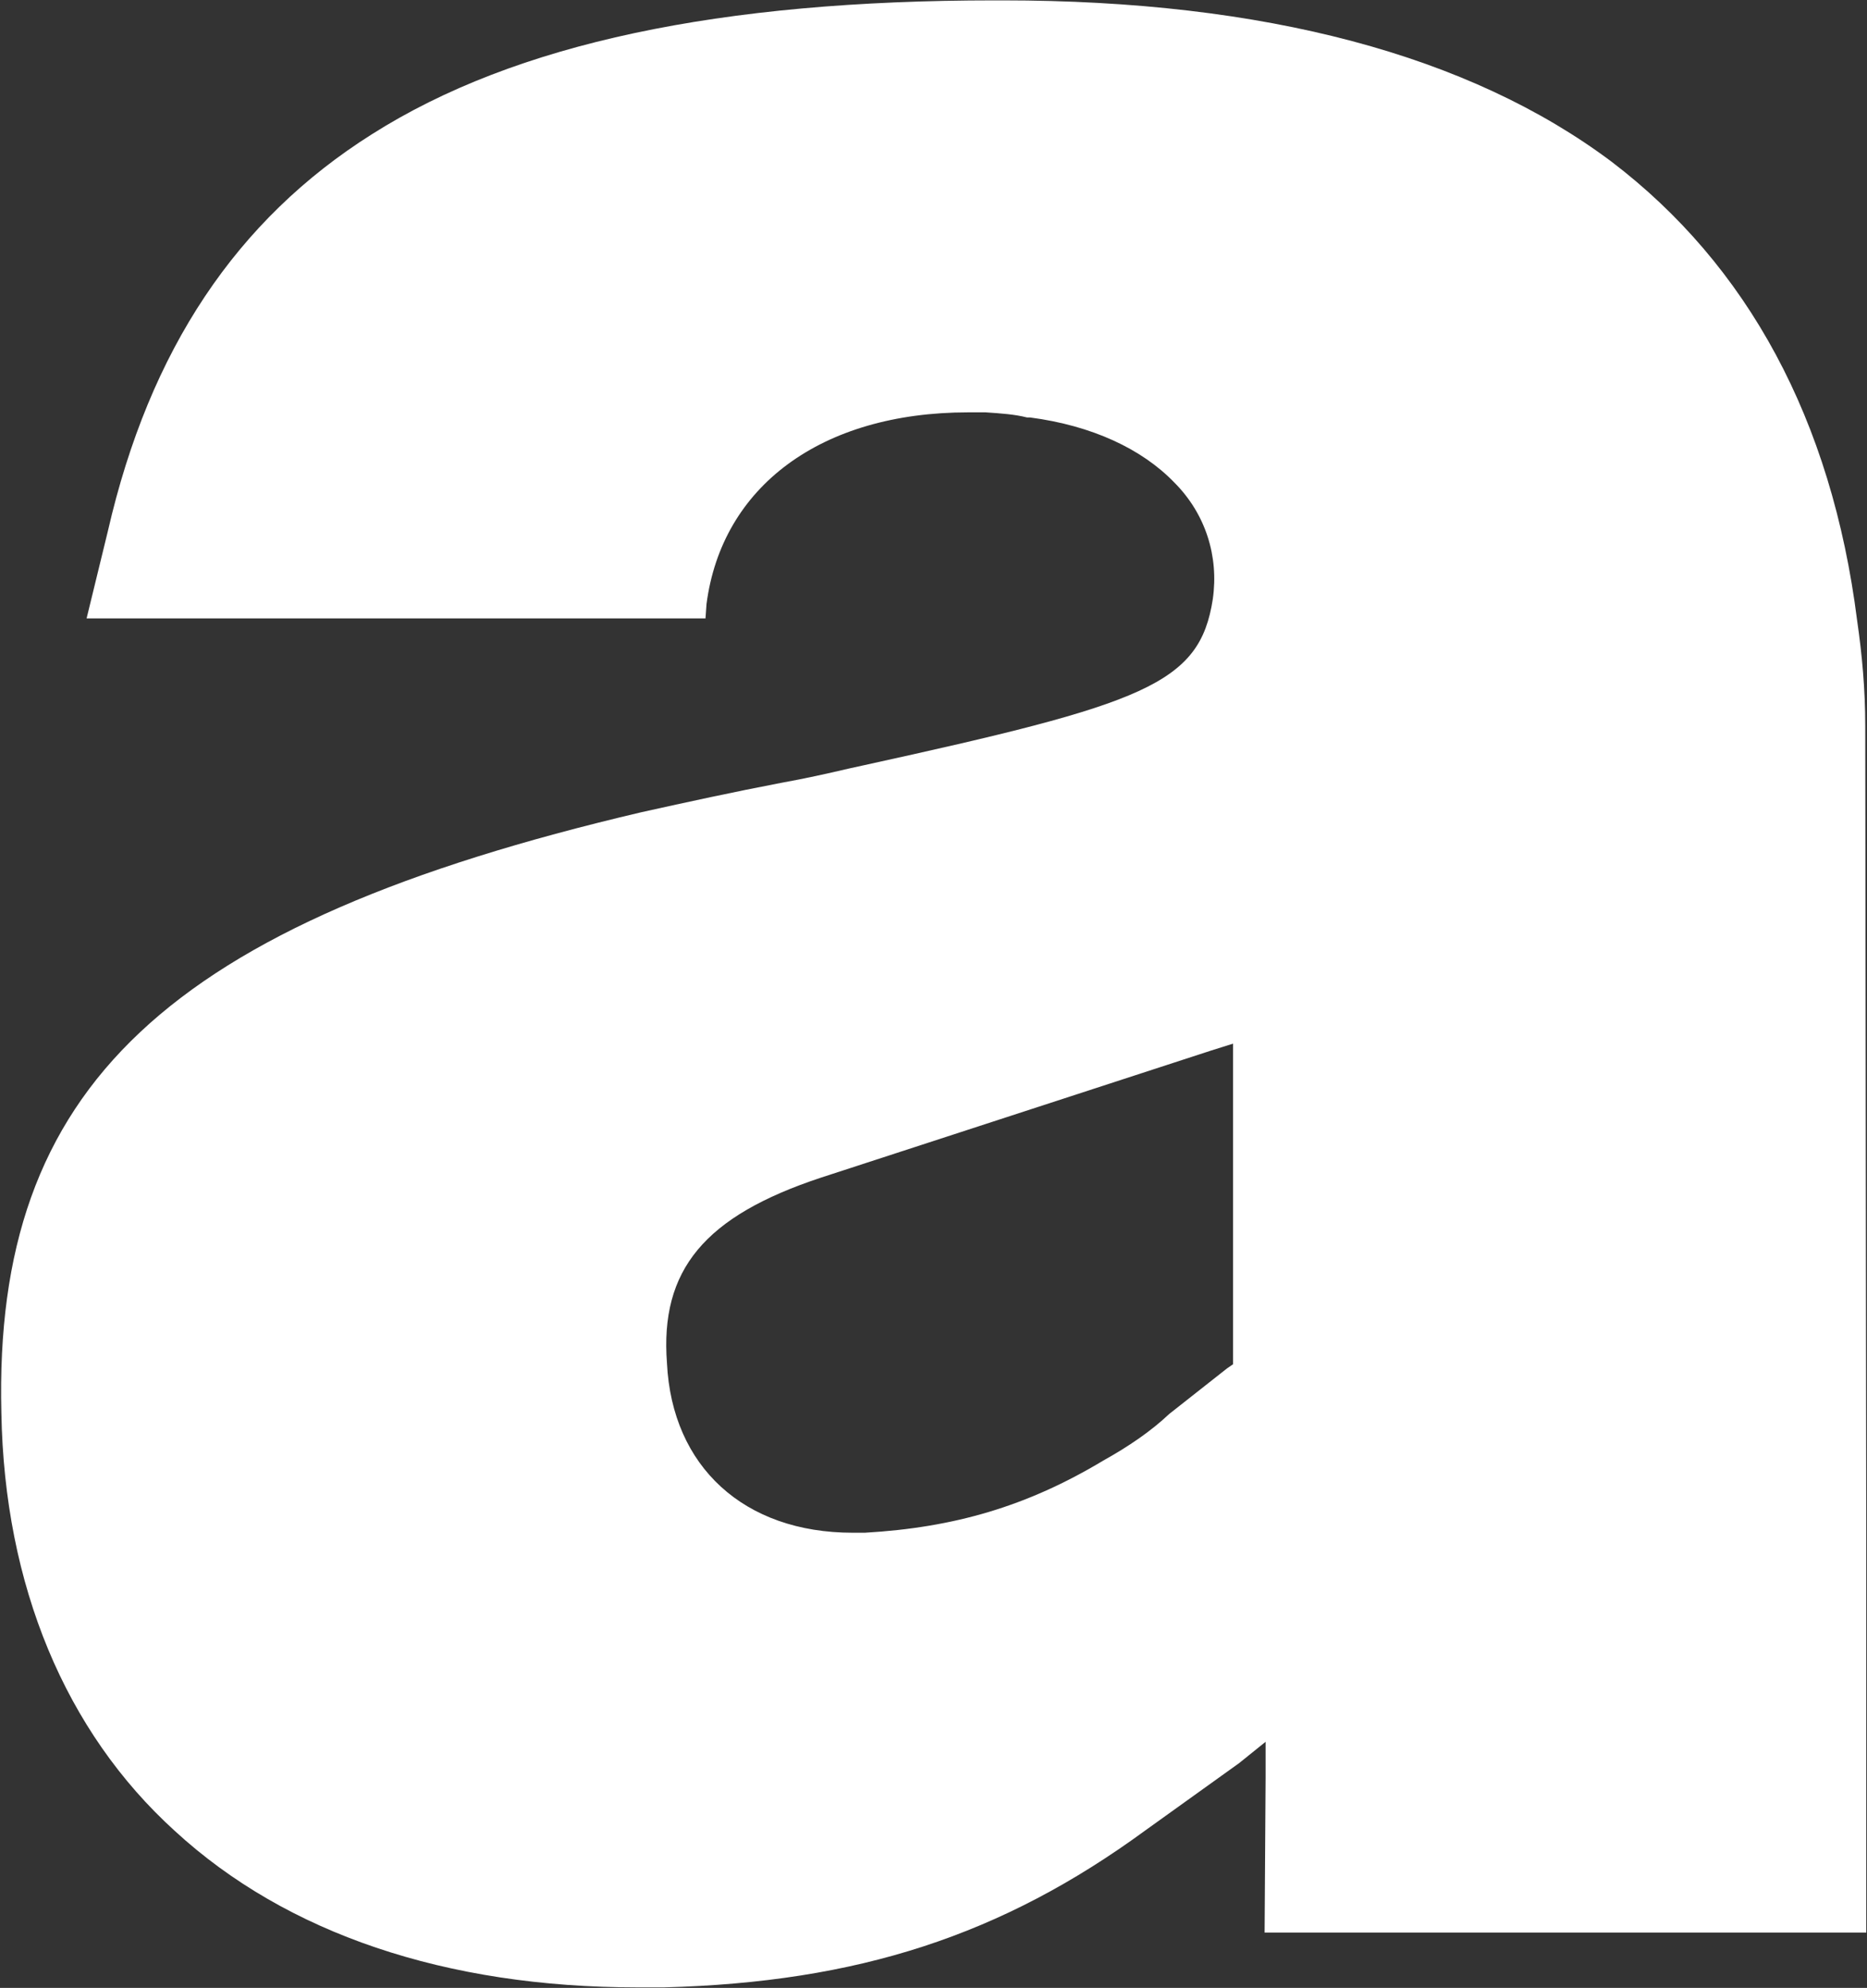 <svg version="1.2" xmlns="http://www.w3.org/2000/svg" viewBox="0 0 1492 1588" width="1492" height="1588">
	<rect x="0" y="0" width="1492" height="1588" fill="#333333" stroke="none"/>
	<title>AUTN</title>
	<style>
		.s0 { fill: #ffffff } 
	</style>
	<g id="Page 1">
		<path id="Path 4" fill-rule="evenodd" class="s0" d="m1.1 1128.7c-6.5-260.2 131.4-390.7 511.6-479.9 36.5-8.1 73.8-16.2 111.9-23.5 17.9-3.2 36.5-7.3 53.5-11.3l11.4-2.5c225.4-49.4 269.2-64.8 279.7-132.9 4.9-34.1-5.7-68.1-30.8-93.2-25.9-26.8-65.7-45.4-115.1-51.9h-2.5c-9.7-2.5-21-3.3-33.2-4.1h-13.8c-117.6 0-197 59.2-209.2 153.2l-0.8 11.4h-494.6l17-69.7c33.3-145.1 103-248.9 210.9-317 115.1-73 278.9-107 497.8-107h6.5c209.2 0 373 43.8 486.5 128.9 108.6 82.7 175.9 205.9 196.2 366.4 4 27.6 6.5 55.1 6.5 84.3l0.8 647.7v316.2h-480.8l0.8-124v-28.4l-21.1 17-74.6 53.5c-115.1 84.3-230.3 121.6-385.1 125.7h-21.1c-153.3 0-280.6-43-369.7-124.9-87.6-79.4-136.3-196.2-138.7-334zm531.9-39.7c4.1 82.7 61.6 135.4 148.4 135.4h9.7c71.4-4.1 129.7-21.1 190.5-57.6 20.3-11.3 38.2-23.5 52.8-37.3l46.2-36.4 4.8-3.3v-256.1l-17.8 5.6-311.4 101.4c-93.2 30.8-128.9 73.7-123.2 148.3z"/>
	</g>
</svg>